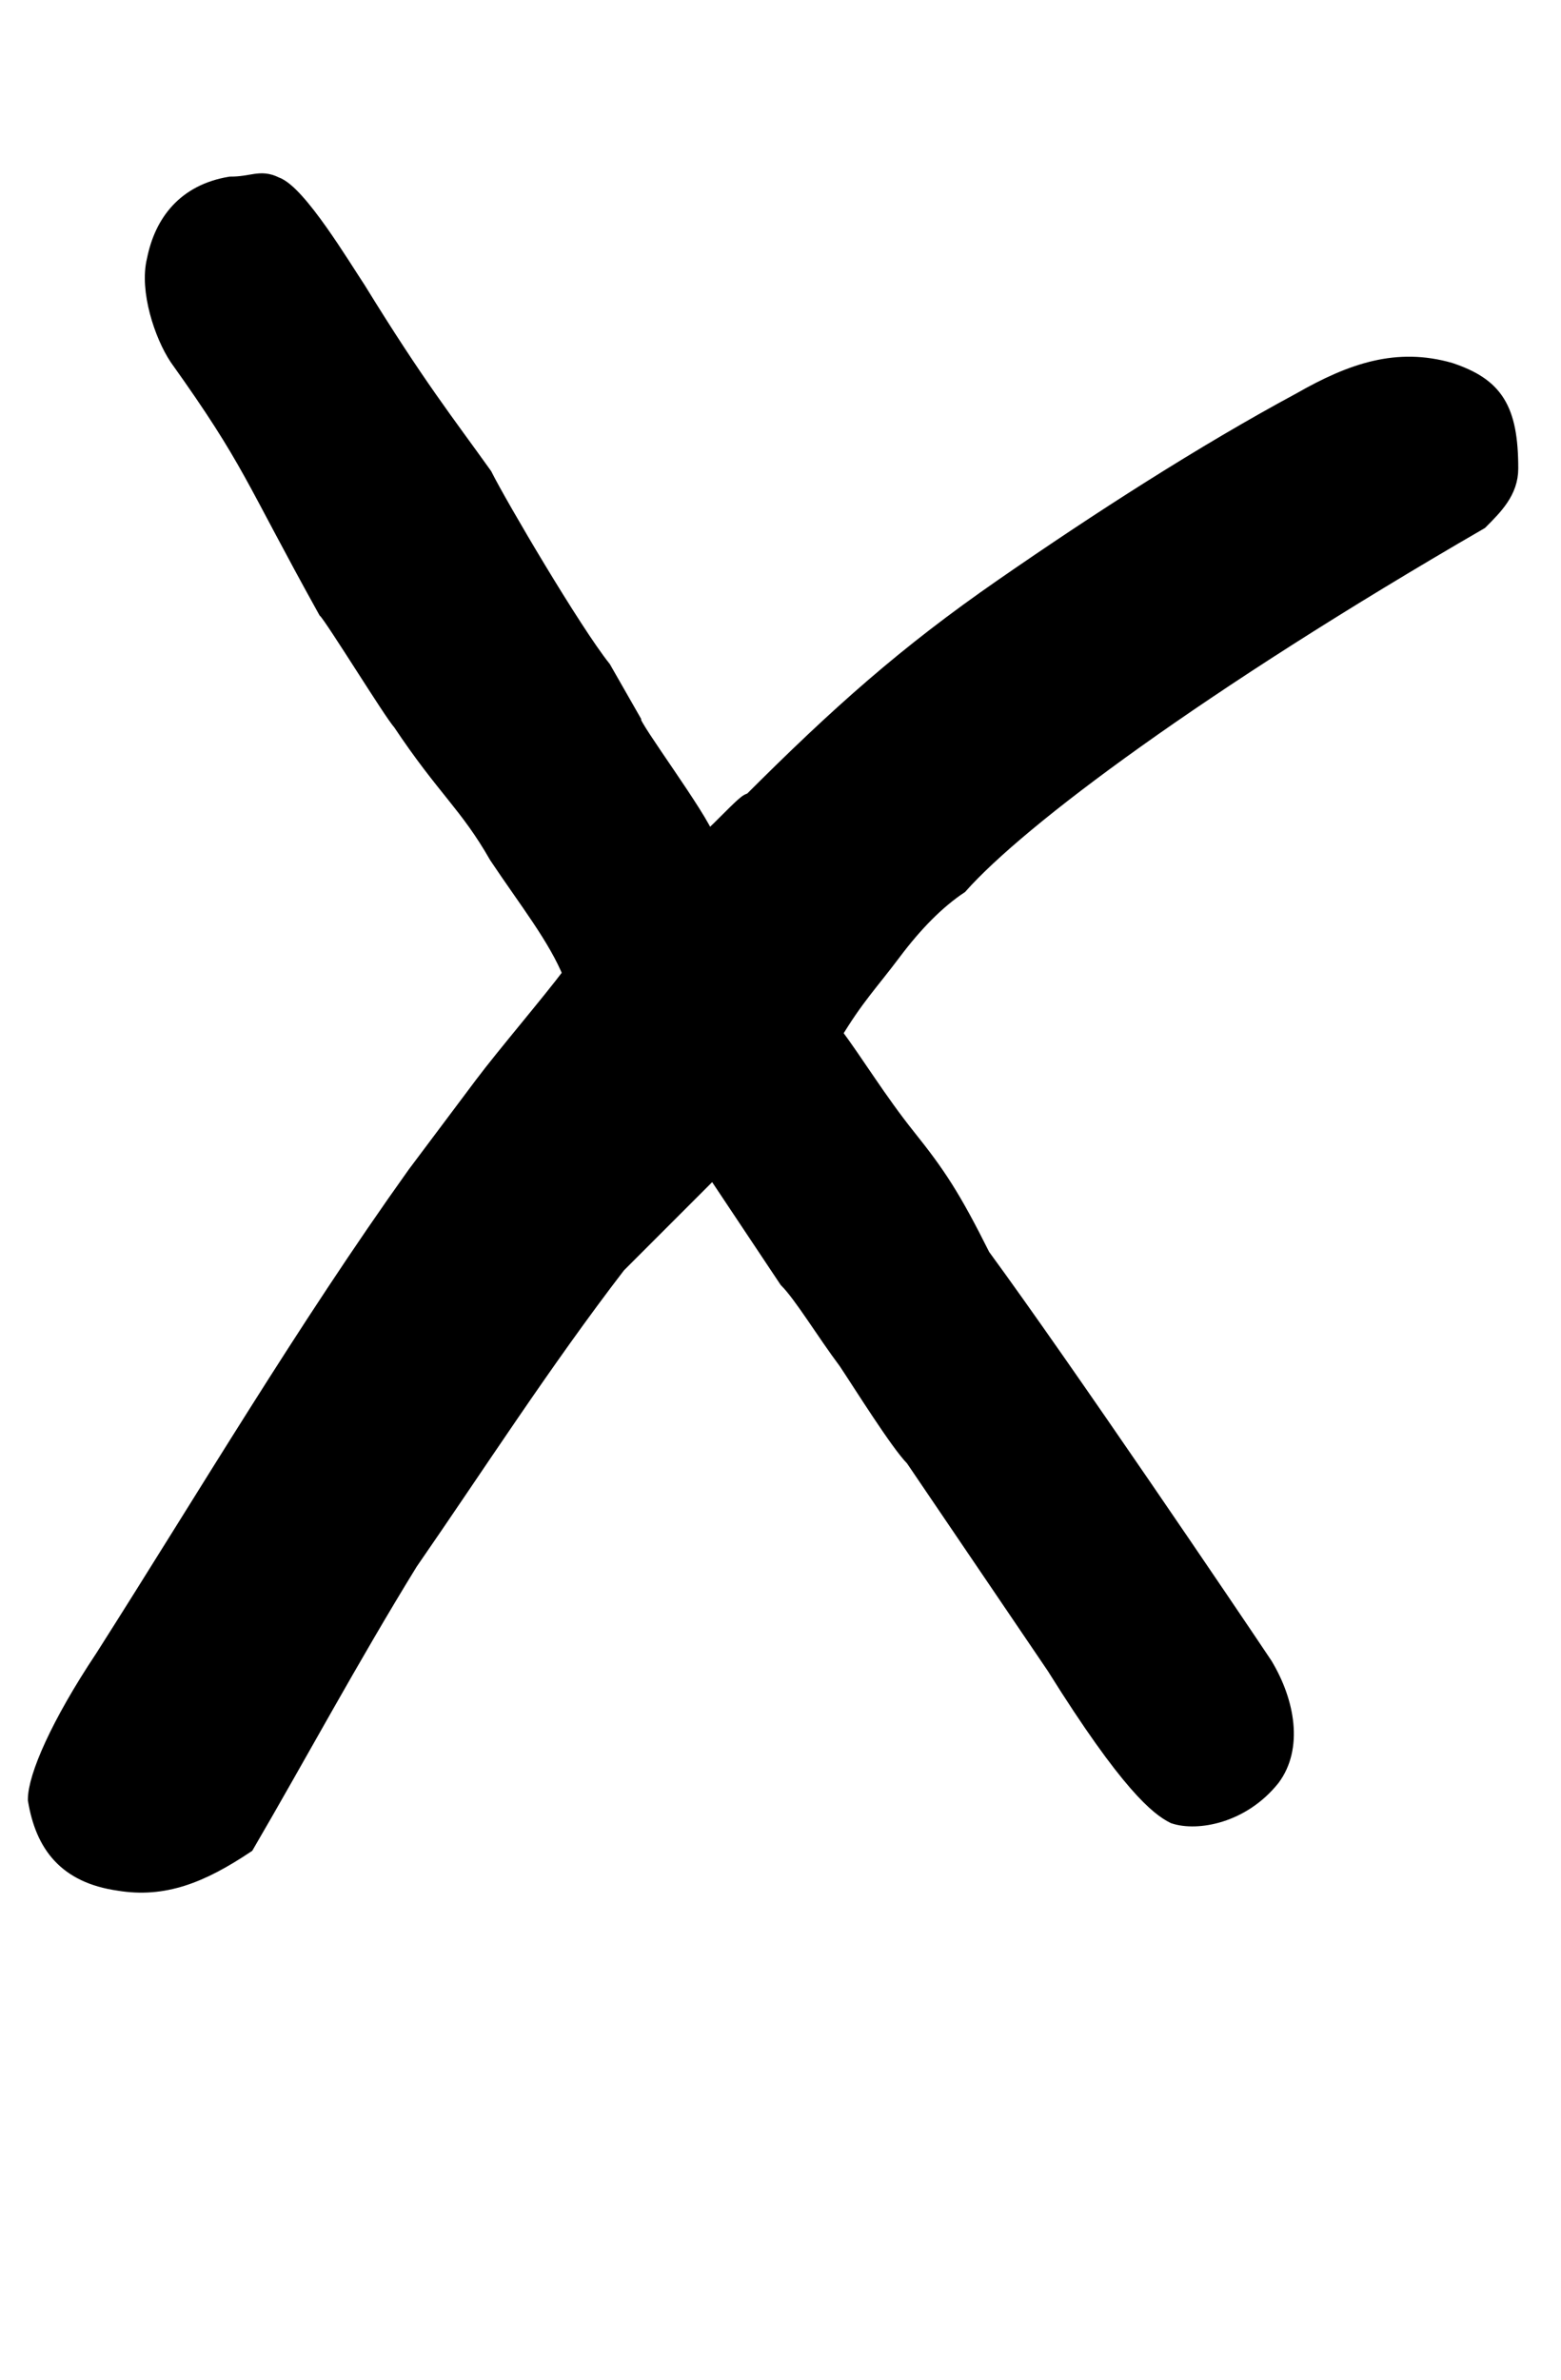 <?xml version="1.0" encoding="utf-8"?>
<!-- Generator: Adobe Illustrator 27.6.1, SVG Export Plug-In . SVG Version: 6.00 Build 0)  -->
<svg version="1.1" id="Capa_1" xmlns="http://www.w3.org/2000/svg" xmlns:xlink="http://www.w3.org/1999/xlink" x="0px" y="0px"
	 viewBox="0 0 21 32" style="enable-background:new 0 0 21 32;" xml:space="preserve">
<style type="text/css">
	.st0{stroke:#000000;stroke-width:0.25;stroke-miterlimit:10;}
	.st1{fill:none;stroke:#F21414;stroke-width:0.25;stroke-miterlimit:10;}
</style>
<path class="st0" d="M8.5,9.7c0,0.1,0.9,1.3,1,1.6c0,0.1,0.6-0.6,0.6-0.5c1.2-1.2,2.1-2,3.4-2.9s2.7-1.8,4-2.5
	c0.7-0.4,1.3-0.6,2-0.4c0.6,0.2,0.8,0.5,0.8,1.3c0,0.3-0.2,0.5-0.4,0.7c-3.8,2.2-6.2,4-7,4.9c-0.3,0.2-0.6,0.5-0.9,0.9
	s-0.5,0.6-0.8,1.1c0.3,0.4,0.6,0.9,1,1.4s0.6,0.8,1,1.6c1.1,1.5,3.4,4.9,3.8,5.5c0.3,0.5,0.4,1.1,0.1,1.5c-0.4,0.5-1,0.6-1.3,0.5
	c-0.2-0.1-0.6-0.4-1.6-2l-1.9-2.8c-0.2-0.2-0.7-1-0.9-1.3c-0.3-0.4-0.6-0.9-0.8-1.1l-1-1.5L8.3,17c-1,1.3-1.9,2.7-2.8,4
	c-0.8,1.3-1.5,2.6-2.2,3.8c-0.6,0.4-1.1,0.6-1.7,0.5c-0.7-0.1-1-0.5-1.1-1.1c0-0.3,0.3-1,0.9-1.9c1.4-2.2,2.7-4.4,4.2-6.5
	c0.3-0.4,0.6-0.8,0.9-1.2c0.3-0.4,0.9-1.1,1.2-1.5c-0.2-0.5-0.6-1-1-1.6c-0.4-0.7-0.7-0.9-1.3-1.8c-0.1-0.1-0.9-1.4-1-1.5
	C3.4,6.4,3.4,6.2,2.4,4.8C2.2,4.5,2,3.9,2.1,3.5c0.1-0.5,0.4-0.9,1-1c0.3,0,0.4-0.1,0.6,0c0.3,0.1,0.9,1.1,1.1,1.4
	c0.8,1.3,1.2,1.8,1.7,2.5C6.7,6.8,7.7,8.5,8.1,9L8.5,9.7z"/>
<path class="st1" d="M6.2,1.8"/>
<path class="st1" d="M20.7,23"/>
</svg>
